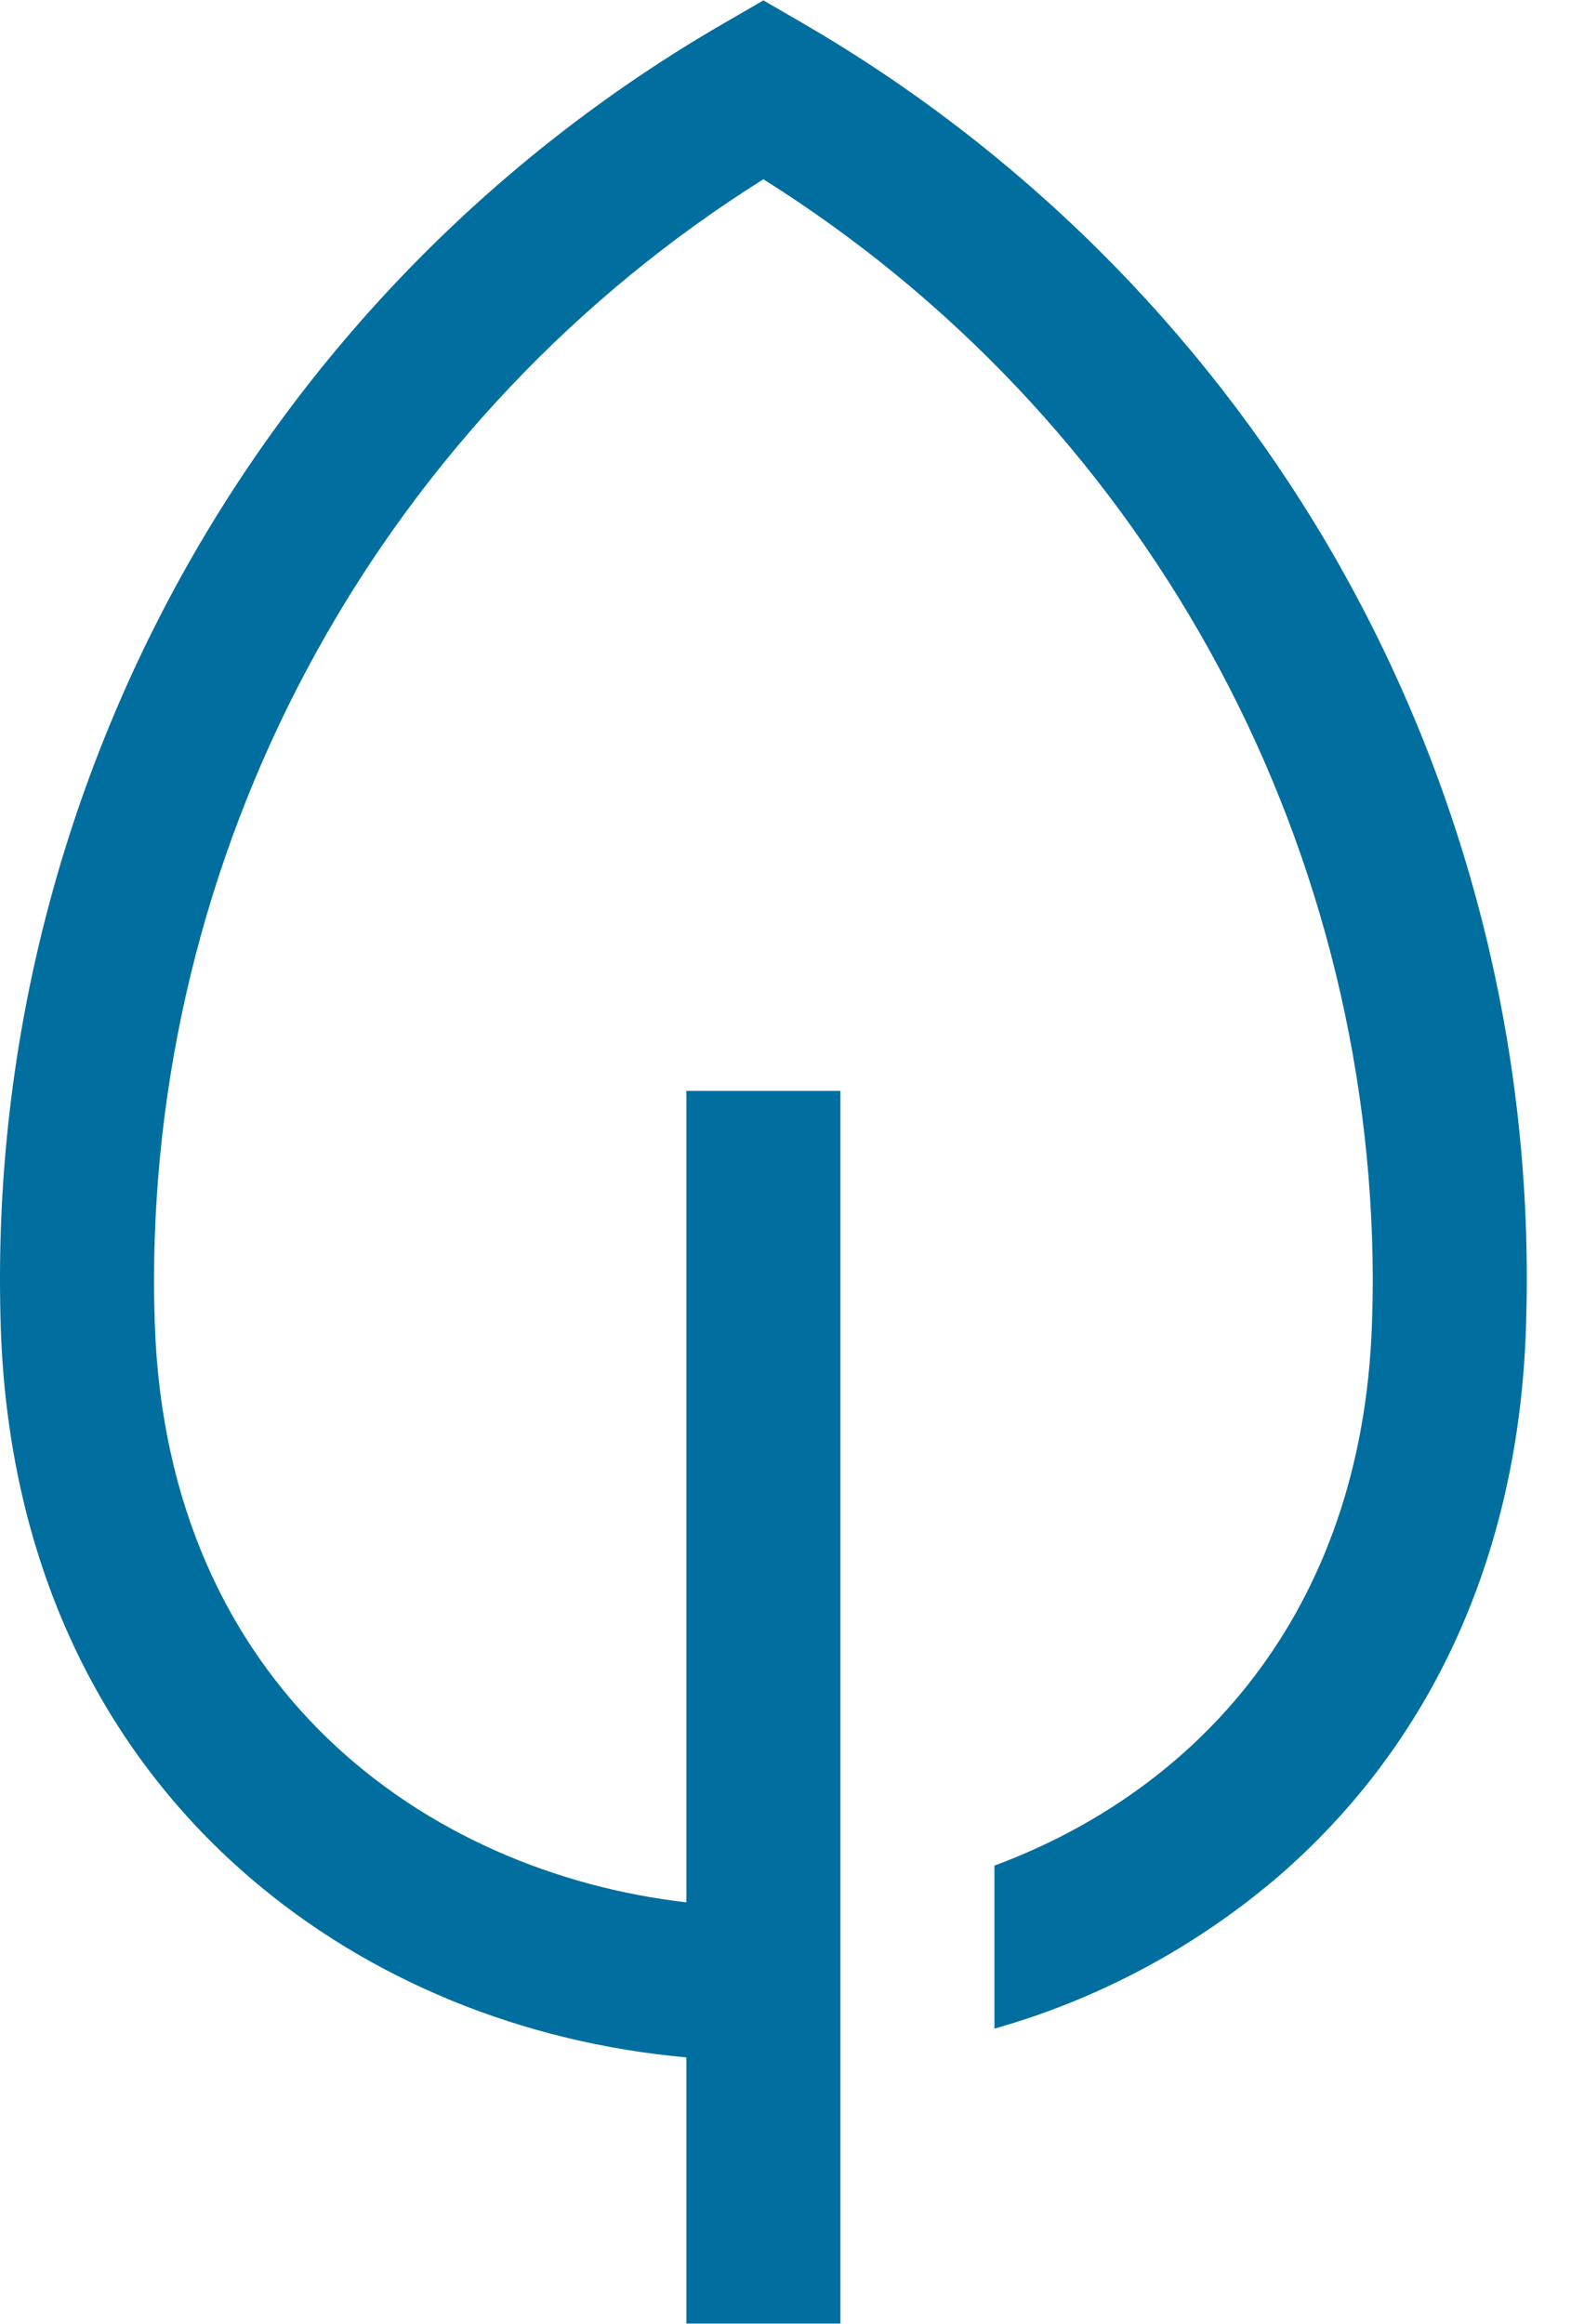<?xml version="1.0" encoding="UTF-8"?>
<svg xmlns="http://www.w3.org/2000/svg" width="800px" height="1183px" viewBox="0 0 23 34" fill="none">
  <path d="M19.425 7.948C17.561 4.789 14.914 2.165 11.741 0.327L11.176 0L10.612 0.327C7.384 2.189 4.704 4.869 2.841 8.096C0.979 11.324 -0.001 14.985 1.65881e-06 18.711C1.65881e-06 18.954 0.004 19.201 0.012 19.444C0.125 22.746 1.387 25.524 3.664 27.479C5.406 28.974 7.641 29.888 10.049 30.105V34H12.304V15.96H10.049V27.836C6.239 27.395 2.447 24.703 2.266 19.367C2.259 19.149 2.255 18.929 2.255 18.711C2.261 15.494 3.083 12.33 4.643 9.516C6.203 6.702 8.451 4.329 11.176 2.618C13.902 4.329 16.149 6.702 17.709 9.516C19.269 12.33 20.091 15.494 20.098 18.711C20.098 18.929 20.094 19.149 20.086 19.367C19.942 23.636 17.486 26.212 14.559 27.298V29.684C16.078 29.254 17.486 28.502 18.689 27.479C20.965 25.524 22.228 22.746 22.34 19.444C22.348 19.201 22.353 18.954 22.353 18.711C22.355 14.926 21.344 11.21 19.425 7.948Z" fill="#006E9E"></path>
</svg>

